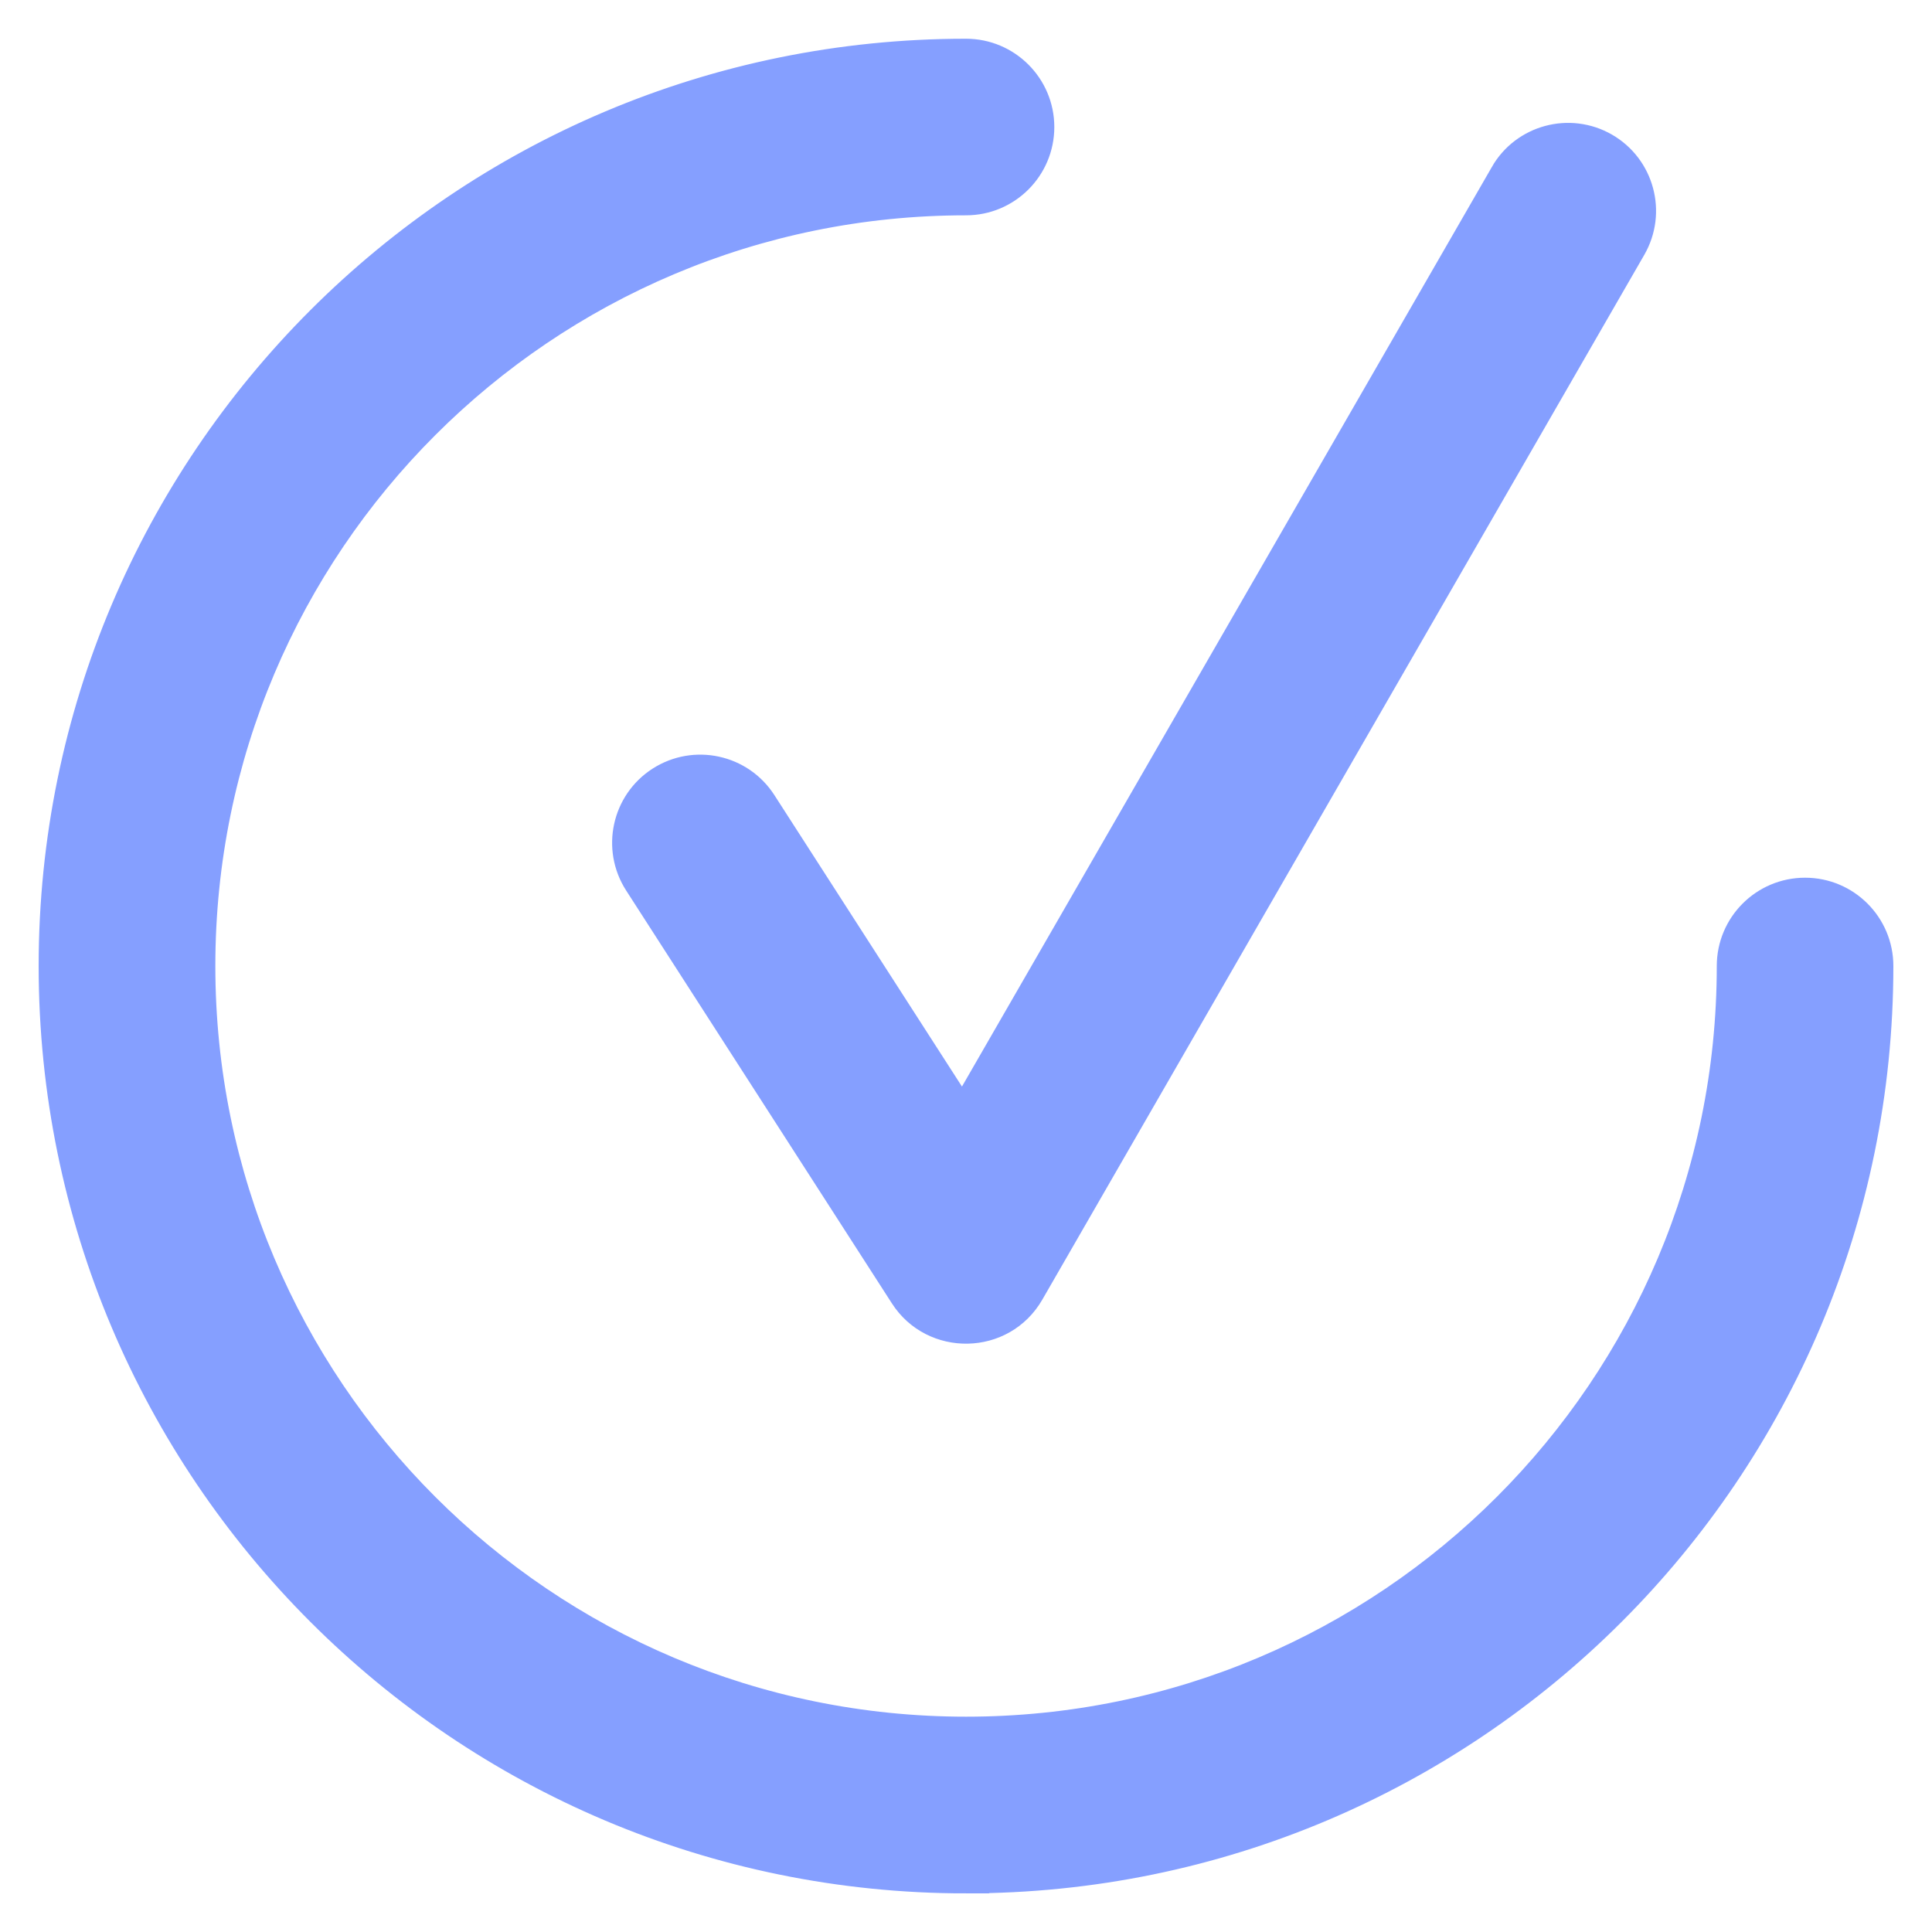<?xml version="1.0" encoding="UTF-8"?> <svg xmlns="http://www.w3.org/2000/svg" viewBox="0 0 100 100" fill-rule="evenodd"><path d="m77.648 8.895c1.113-1.941 3.594-2.609 5.535-1.496 1.941 1.117 2.609 3.594 1.496 5.535l-31.16 54.082c-1.531 2.66-5.316 2.699-6.934 0.176l-13.758-21.375c-1.211-1.887-0.664-4.402 1.223-5.613 1.891-1.211 4.402-0.664 5.613 1.223l10.152 15.773 27.836-48.305zm-27.648 88.605c26.234 0 47.5-21.266 47.5-47.5 0-2.246-1.82-4.07-4.07-4.07s-4.07 1.824-4.07 4.07c0 21.734-17.621 39.355-39.355 39.355-21.738 0-39.359-17.621-39.359-39.355s17.621-39.355 39.355-39.355c2.25 0 4.07-1.824 4.07-4.07 0-2.246-1.824-4.07-4.07-4.07-26.234-0.004-47.5 21.262-47.5 47.496s21.266 47.5 47.5 47.5z" fill-rule="evenodd" fill="#859fff" stroke-width="1" stroke="#859fff"></path></svg> 